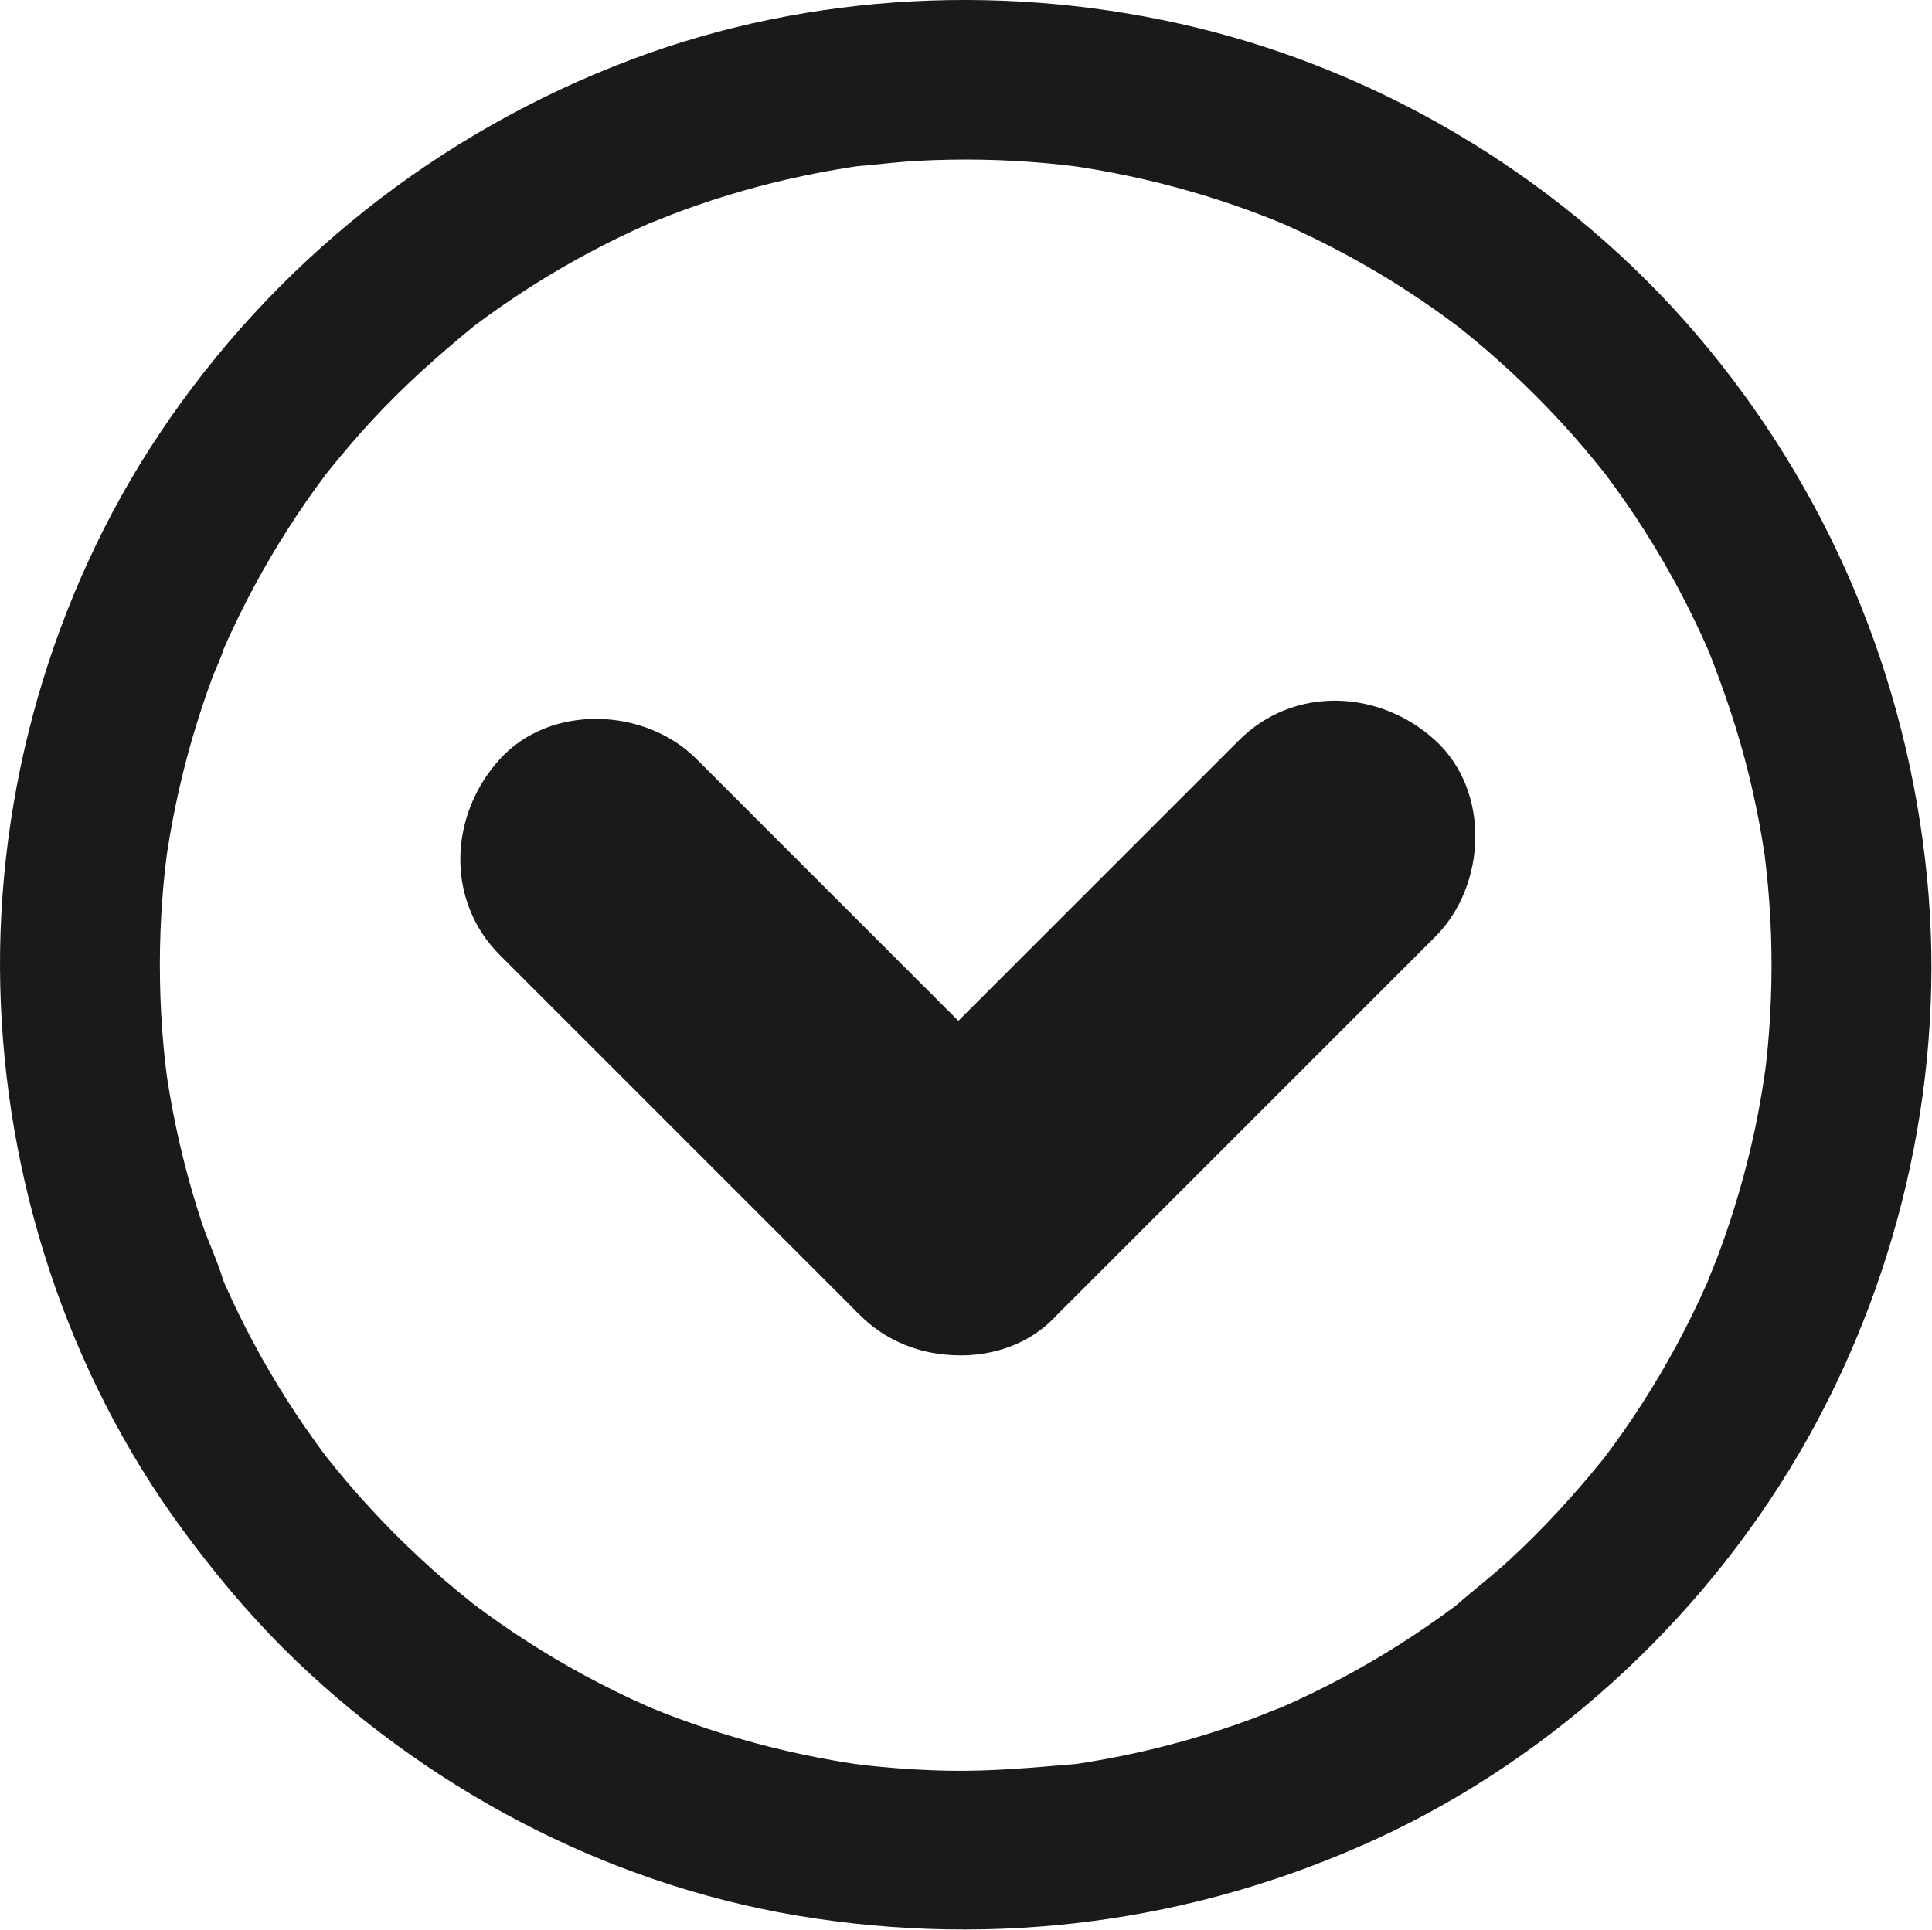 <?xml version="1.0" encoding="UTF-8" standalone="no"?><!DOCTYPE svg PUBLIC "-//W3C//DTD SVG 1.1//EN" "http://www.w3.org/Graphics/SVG/1.1/DTD/svg11.dtd"><svg width="100%" height="100%" viewBox="0 0 2344 2342" version="1.1" xmlns="http://www.w3.org/2000/svg" xmlns:xlink="http://www.w3.org/1999/xlink" xml:space="preserve" xmlns:serif="http://www.serif.com/" style="fill-rule:evenodd;clip-rule:evenodd;stroke-linejoin:round;stroke-miterlimit:2;"><path d="M1149.42,2148.81c-26.865,-0.566 -53.689,-2.1 -80.432,-4.646c-5.535,-0.525 -11.069,-1.091 -16.604,-1.696c-2.141,-0.243 -11.432,-1.455 -14.705,-1.818c-1.615,-0.243 -2.949,-0.445 -3.676,-0.566c-7.352,-1.131 -14.664,-2.302 -21.976,-3.595c-52.316,-9.09 -103.944,-22.098 -154.361,-38.863c-11.554,-3.838 -23.026,-7.837 -34.459,-12.079c-6.141,-2.302 -12.281,-4.646 -18.422,-7.029c-2.262,-0.889 -13.977,-5.737 -16.563,-6.747c-2.02,-0.888 -3.716,-1.616 -4.524,-1.979c-6.06,-2.667 -12.039,-5.414 -18.058,-8.241c-12.847,-5.979 -25.612,-12.241 -38.217,-18.785c-47.629,-24.603 -93.44,-52.8 -136.827,-84.311c-5.494,-3.999 -10.948,-8.039 -16.402,-12.119c-0.121,-0.122 -0.242,-0.203 -0.404,-0.324c-0.242,-0.161 -0.444,-0.363 -0.727,-0.605c-10.665,-8.645 -21.33,-17.25 -31.753,-26.178c-21.047,-18.058 -41.327,-36.964 -61.001,-56.557c-19.592,-19.674 -38.499,-39.954 -56.557,-61.001c-8.928,-10.422 -17.573,-21.048 -26.177,-31.753c-0.283,-0.283 -0.485,-0.566 -0.687,-0.848c-0.081,-0.121 -0.162,-0.202 -0.243,-0.283c-4.686,-6.221 -9.291,-12.443 -13.816,-18.745c-31.914,-44.236 -60.435,-90.936 -85.239,-139.574c-5.575,-10.949 -10.989,-21.977 -16.159,-33.127c-2.828,-5.979 -5.535,-11.998 -8.242,-18.058c-0.565,-1.252 -1.131,-2.545 -1.696,-3.838c-7.232,-24.562 -18.987,-48.356 -27.027,-72.797c-16.603,-50.457 -29.45,-102.085 -38.458,-154.441c-1.091,-6.383 -2.141,-12.806 -3.111,-19.229c-0.162,-0.929 -0.364,-2.504 -0.646,-4.364c-0.404,-3.473 -1.414,-11.431 -1.738,-14.017c-0.807,-7.352 -1.535,-14.745 -2.221,-22.138c-2.303,-25.814 -3.717,-51.71 -4.161,-77.645c-0.526,-26.864 -0,-53.73 1.535,-80.553c0.686,-12.039 1.575,-24.037 2.626,-36.035c0.606,-6.464 1.252,-12.928 1.939,-19.351c0.363,-3.191 1.656,-13.574 2.06,-17.007c0.242,-1.738 0.485,-3.273 0.606,-4.121c0.97,-6.423 2.02,-12.847 3.111,-19.27c2.221,-12.806 4.645,-25.572 7.312,-38.337c5.534,-26.421 12.038,-52.639 19.552,-78.614c7.272,-25.129 15.473,-50.054 24.562,-74.616c4.363,-11.756 10.423,-23.632 14.059,-35.671c0.202,-0.404 0.363,-0.848 0.565,-1.252c3.03,-6.908 6.181,-13.776 9.373,-20.604c22.541,-48.356 48.76,-94.975 78.331,-139.413c7.474,-11.27 15.149,-22.339 23.067,-33.328c3.959,-5.494 7.999,-10.948 12.079,-16.401c0.687,-0.929 1.374,-1.858 2.101,-2.748c0.161,-0.241 0.363,-0.484 0.566,-0.727c17.29,-21.451 35.025,-42.458 53.769,-62.657c38.216,-41.286 79.826,-78.412 123.294,-114.043c0.607,-0.484 1.253,-0.97 1.899,-1.454c5.413,-4.08 10.908,-8.079 16.402,-12.08c10.948,-7.877 22.057,-15.593 33.328,-23.067c23.108,-15.391 46.781,-29.853 71.02,-43.347c23.188,-12.967 46.861,-25.006 70.938,-36.196c5.979,-2.787 11.998,-5.494 18.058,-8.161c0.727,-0.323 1.495,-0.646 2.262,-0.969c12.524,-4.645 24.764,-9.978 37.328,-14.583c49.892,-18.381 101.197,-33.006 153.31,-43.751c11.796,-2.425 23.673,-4.686 35.591,-6.706c6.383,-1.131 12.806,-2.141 19.229,-3.151c1.374,-0.202 2.747,-0.405 4.121,-0.607c25.087,-2.222 50.012,-5.413 75.18,-6.786c52.72,-2.828 105.641,-1.818 158.239,3.07c6.423,0.605 12.887,1.252 19.351,1.979c2.423,0.243 11.594,1.455 14.826,1.818c1.615,0.243 2.908,0.445 3.555,0.526c7.312,1.131 14.664,2.342 21.976,3.595c25.653,4.484 51.144,9.857 76.392,16.199c25.33,6.343 50.457,13.615 75.302,21.774c12.443,4.121 24.805,8.444 37.126,13.009c6.14,2.262 12.281,4.605 18.381,6.989c2.747,1.091 14.018,5.777 16.603,6.746c2.061,0.929 3.838,1.697 4.525,1.98c5.171,2.303 10.342,4.645 15.472,7.029c12.887,5.979 25.613,12.2 38.257,18.705c24.562,12.603 48.639,26.177 72.191,40.639c22.946,14.139 45.367,29.127 67.182,44.964c5.494,3.999 10.948,8.039 16.361,12.119c0.121,0.081 0.243,0.162 0.323,0.243c0.283,0.241 0.525,0.443 0.849,0.686c10.665,8.604 21.33,17.25 31.712,26.178c42.858,36.762 82.856,76.877 119.497,119.82c7.959,9.332 15.594,18.866 23.306,28.359c1.256,1.576 2.508,3.111 3.64,4.606c4.641,6.221 9.251,12.482 13.775,18.785c15.675,21.854 30.581,44.356 44.559,67.343c13.852,22.785 26.865,46.094 38.984,69.848c5.979,11.797 11.796,23.714 17.371,35.712c2.788,6.019 5.494,11.998 8.161,18.058c0.565,1.293 1.131,2.625 1.696,3.918c19.512,49.326 36.399,99.298 49.003,150.846c6.181,25.289 11.473,50.82 15.796,76.473c1.09,6.424 2.1,12.846 3.07,19.27c0.08,0.525 0.161,1.172 0.242,1.858c-0.081,-0.888 -0.162,-1.818 -0.242,-2.827c0.161,1.979 0.404,3.958 0.646,5.978c0.081,0.849 0.202,1.697 0.283,2.545c1.131,10.06 2.343,20.079 3.232,30.178c4.767,52.598 5.656,105.519 2.666,158.198c-0.727,12.967 -1.697,25.895 -2.909,38.823c-0.606,6.463 -1.252,12.927 -1.979,19.35c-0.404,3.879 -1.657,12.442 -2.101,15.715c-3.272,21.087 -6.827,42.094 -11.23,62.98c-11.029,52.033 -25.936,103.257 -44.559,153.108c-4.283,11.433 -9.13,22.663 -13.413,34.096c0.445,-1.131 0.808,-2.141 1.172,-3.111c-0.485,1.293 -0.97,2.424 -1.373,3.313c-3.071,6.908 -6.181,13.775 -9.373,20.643c-11.634,24.926 -24.239,49.367 -37.772,73.323c-13.17,23.35 -27.228,46.174 -42.135,68.474c-7.514,11.231 -15.27,22.34 -23.188,33.247c-3.434,4.727 -6.872,9.413 -10.382,14.059c-1.334,1.777 -2.869,3.636 -4.323,5.494c-34.944,43.185 -72.474,84.069 -113.357,121.719c-20.643,19.027 -42.943,35.954 -63.949,54.416l-0,0.04c-5.454,4.04 -10.908,8.08 -16.402,12.038c-11.756,8.484 -23.673,16.685 -35.712,24.684c-45.286,29.935 -92.834,56.395 -142.16,79.099c-5.858,2.707 -11.715,5.373 -17.614,7.959c-12.563,4.605 -24.885,9.978 -37.449,14.623c-25.45,9.332 -51.264,17.735 -77.321,25.128c-25.087,7.11 -50.457,13.331 -75.988,18.583c-12.726,2.626 -25.532,5.05 -38.338,7.191c-5.494,0.929 -10.988,1.818 -16.482,2.666c-1.293,0.202 -2.545,0.364 -3.798,0.566c-52.194,4.362 -103.54,9.251 -156.057,8.16Zm-878.129,-593.808c-0.849,-2.02 -1.737,-4.04 -2.626,-6.06c-4.727,-10.787 0.727,1.01 2.626,6.06Zm767.237,-1353.05c1.252,-0.202 2.504,-0.404 3.757,-0.565c14.139,-2.061 3.676,-0.283 -3.757,0.565Zm902.812,1573.78c0.202,-0.364 0.521,-0.807 0.889,-1.333c-0.283,0.445 -0.606,0.889 -0.889,1.333Zm4.363,-5.817c-0.363,0.485 -0.727,0.929 -1.091,1.373c3.309,-4.281 6.868,-8.523 1.091,-1.373Zm-648.305,371.943c-6.06,0.89 -3.919,0.566 -0,0Zm372.953,89.523c219.401,-101.036 406.403,-277.13 523.961,-487.846c113.962,-204.211 166.601,-444.498 143.776,-677.634c-23.956,-244.488 -119.941,-472.656 -279.553,-659.739c-155.694,-182.517 -371.742,-315.144 -604.757,-372.104c-225.663,-55.144 -469.545,-43.954 -687.371,38.095c-234.671,88.39 -435.085,246.952 -574.094,455.93c-130.041,195.526 -197.425,433.712 -192.012,668.263c5.454,234.549 81.2,469.019 220.209,658.607c37.49,51.144 77.928,99.864 122.689,144.826c169.065,168.177 389.678,285.896 625.521,325.082c239.398,39.792 481.099,8.079 701.631,-93.48Z" style="fill:#1a1a1a;fill-rule:nonzero;"/><path d="M1043.62,1596.21c28.48,28.481 65.727,44.398 104.025,47.71c49.083,4.848 99.903,-10.139 134.242,-47.71c134.161,-134.161 268.323,-268.323 402.484,-402.485c18.987,-18.986 37.974,-37.973 56.961,-56.96c62.334,-62.335 67.222,-176.822 0,-238.267c-67.424,-61.647 -171.448,-66.778 -238.226,0c-113.438,113.477 -226.915,226.915 -340.353,340.353c-87.744,-87.746 -175.448,-175.449 -263.192,-263.193c-18.219,-18.22 -36.439,-36.439 -54.658,-54.659c-62.294,-62.293 -176.782,-67.181 -238.227,0c-61.647,67.465 -66.778,171.49 -0,238.267c127.415,127.455 254.87,254.871 382.326,382.326c15.553,15.553 31.106,31.106 46.659,46.66c2.545,2.747 5.171,5.413 7.959,7.958Z" style="fill:#1a1a1a;fill-rule:nonzero;"/></svg>